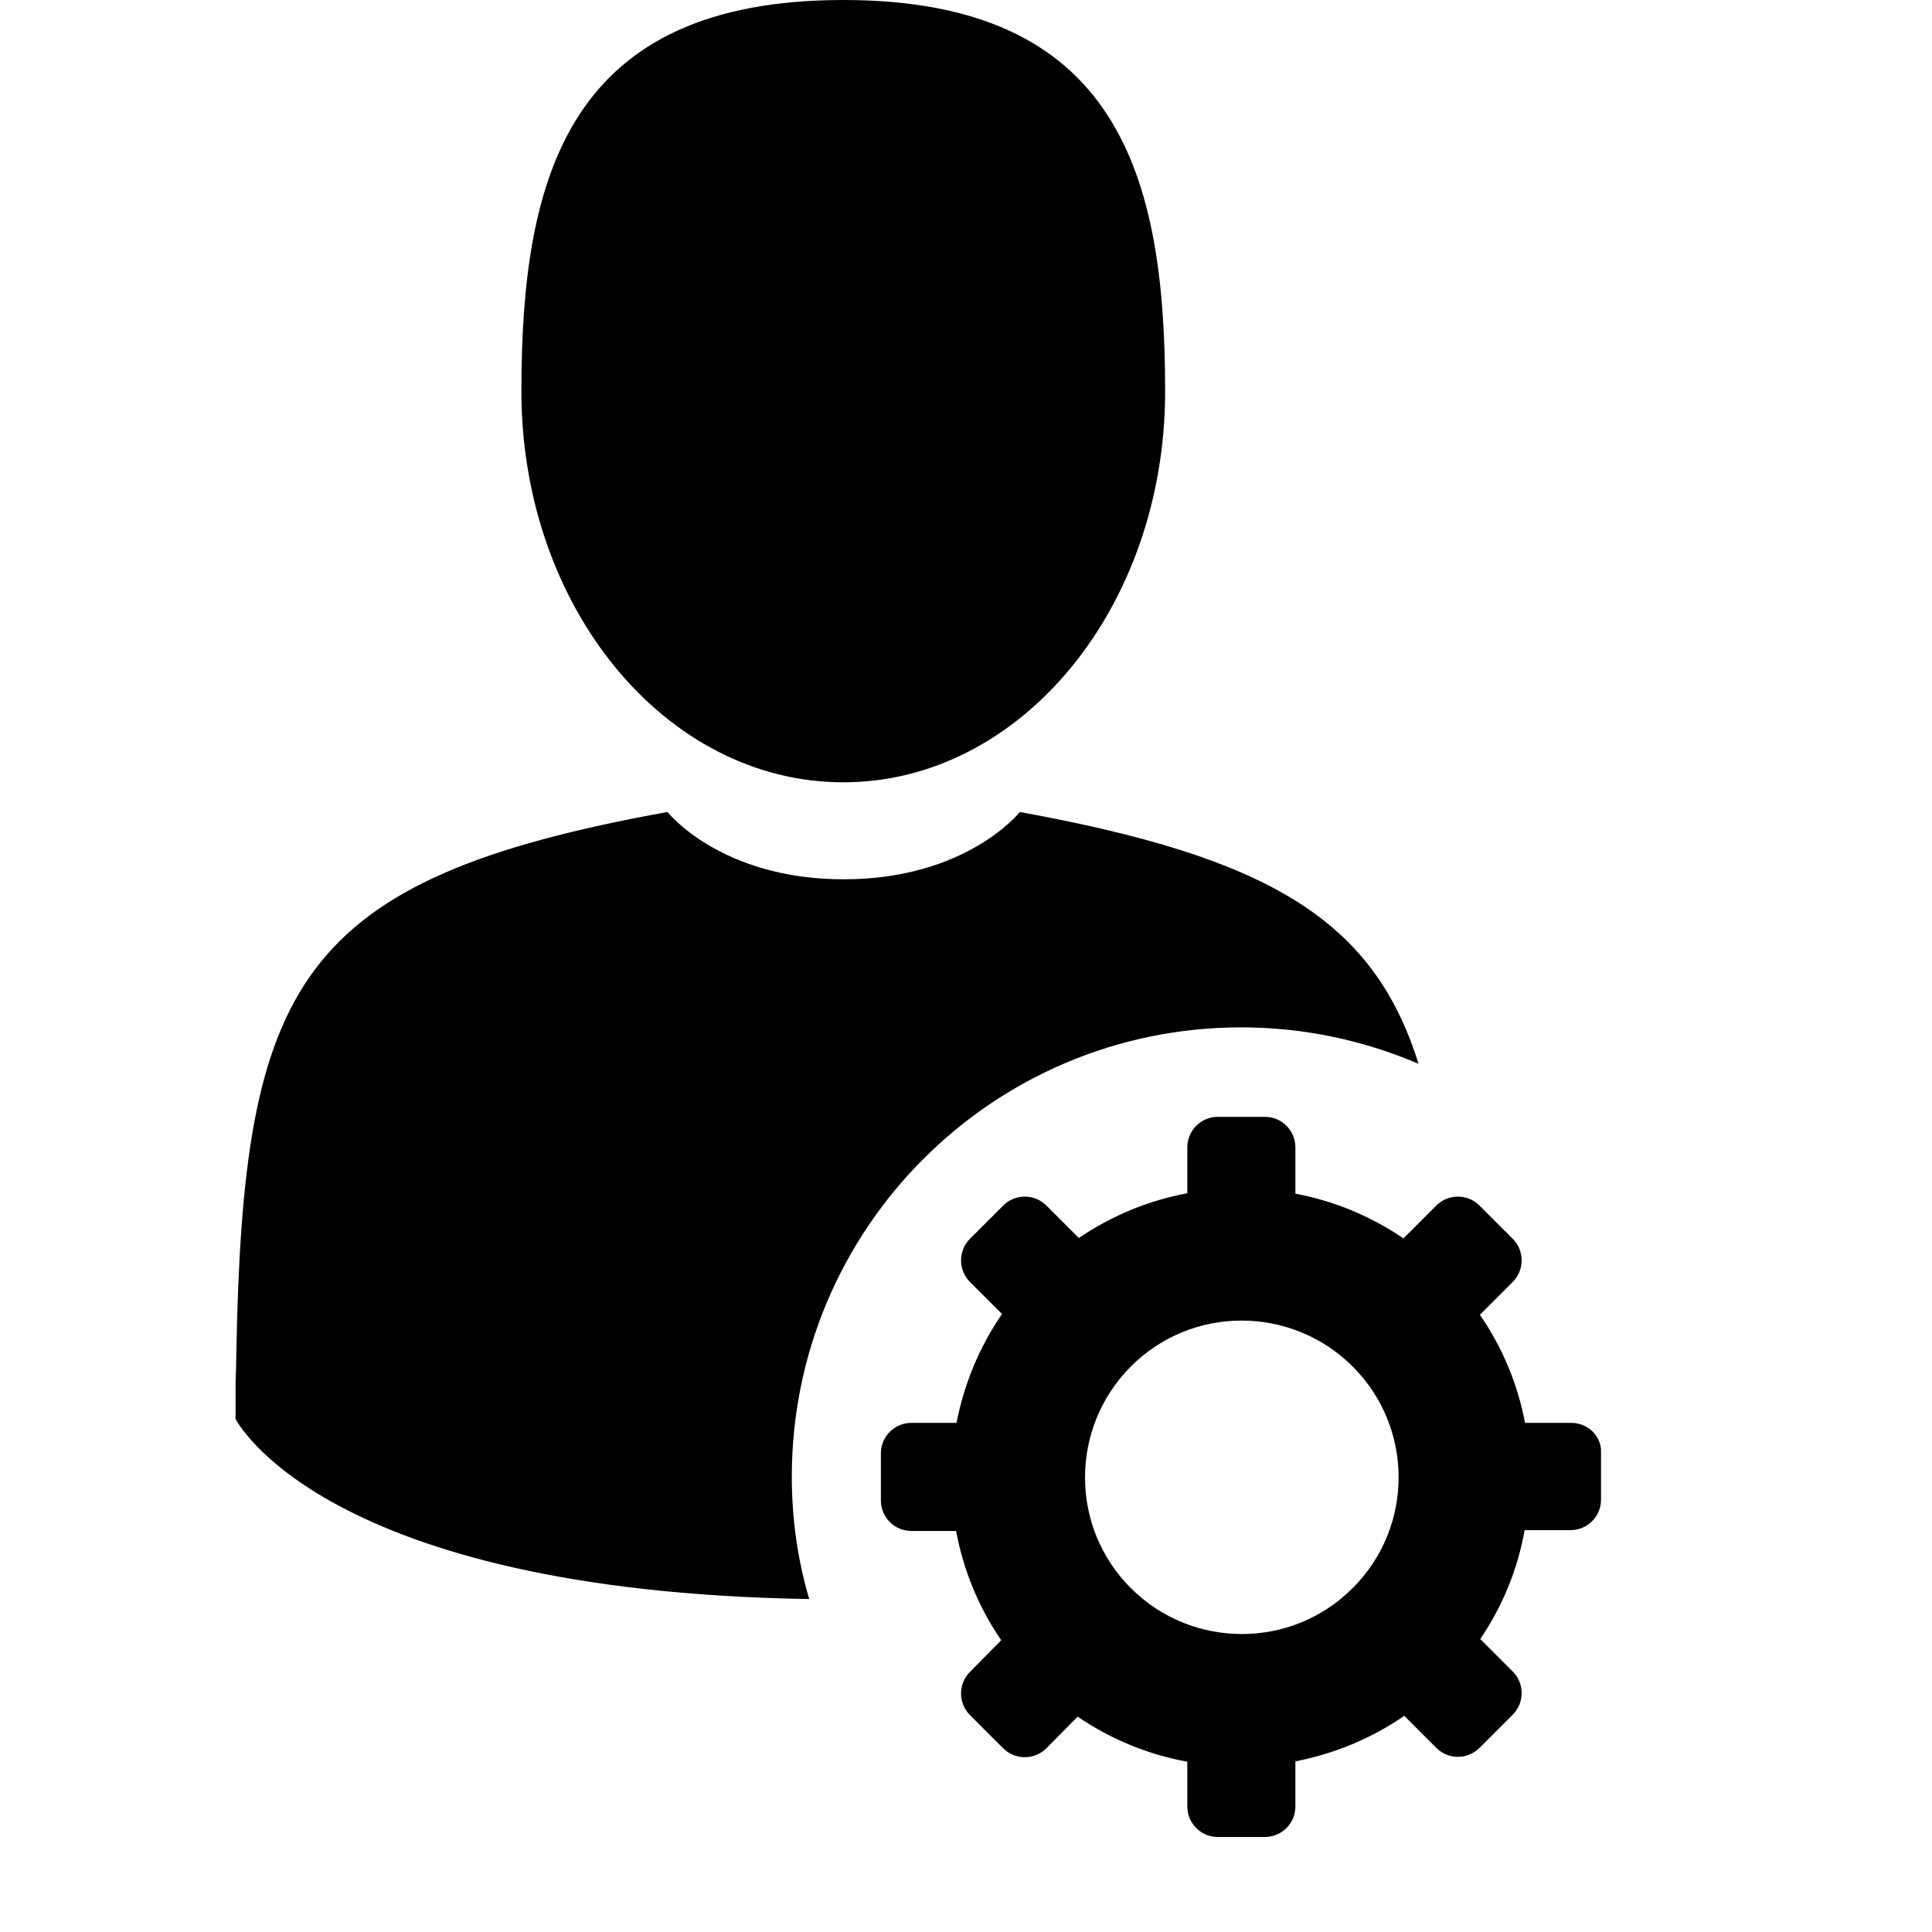 <?xml version="1.0" encoding="utf-8"?>
<!-- Generator: Adobe Illustrator 23.0.2, SVG Export Plug-In . SVG Version: 6.00 Build 0)  -->
<svg version="1.1" id="Capa_1" xmlns="http://www.w3.org/2000/svg" xmlns:xlink="http://www.w3.org/1999/xlink" x="0px" y="0px"
	 viewBox="0 0 488 488" style="enable-background:new 0 0 488 488;" xml:space="preserve">
<g>
	<g>
		<path d="M213,197.6c44.9,0,81.3-44.2,81.3-98.8c0-54.6-12-98.8-81.3-98.8s-81.3,44.2-81.3,98.8C131.7,153.4,168.1,197.6,213,197.6
			z"/>
		<path d="M59.4,348.4C59.4,345.1,59.3,347.5,59.4,348.4L59.4,348.4z"/>
		<path d="M366.6,351C366.7,350.1,366.6,344.7,366.6,351L366.6,351z"/>
	</g>
	<g>
		<path d="M396.9,359.4h-11.7c-1.8-9.6-5.6-18.9-11.4-27.3l8.3-8.3c3-3,3-7.9,0-10.9l-8.4-8.4c-3-3-7.9-3-10.9,0l-8.3,8.3
			c-8.4-5.7-17.7-9.5-27.3-11.3v-11.7c0-4.2-3.4-7.7-7.7-7.7h-11.9c-4.2,0-7.7,3.4-7.7,7.7v11.6c-9.7,1.8-19,5.6-27.4,11.3l-8.2-8.2
			c-3-3-7.9-3-10.9,0l-8.4,8.4c-3,3-3,7.9,0,10.9l8.1,8.1c-5.8,8.4-9.6,17.8-11.5,27.5h-11.4c-4.2,0-7.7,3.4-7.7,7.7V379
			c0,4.2,3.4,7.7,7.7,7.7h11.3c1.8,9.7,5.6,19.2,11.4,27.6l-7.9,8c-3,3-3,7.9,0,10.9l8.4,8.4c3,3,7.9,3,10.9,0l7.9-8
			c8.5,5.8,17.9,9.6,27.7,11.4v11.3c0,4.2,3.4,7.7,7.7,7.7h11.9c4.2,0,7.7-3.4,7.7-7.7v-11.4c9.7-1.9,19.1-5.7,27.5-11.5l8.1,8.1
			c3,3,7.9,3,10.9,0l8.4-8.4c3-3,3-7.9,0-10.9l-8.2-8.2c5.7-8.4,9.5-17.8,11.2-27.5h11.6c4.2,0,7.7-3.4,7.7-7.7v-11.9
			C404.6,362.8,401.1,359.4,396.9,359.4z M341.7,401.1c-15.4,15.5-40.5,15.5-56,0.1s-15.5-40.5-0.1-56s40.5-15.5,56-0.1
			S357.2,385.6,341.7,401.1z"/>
	</g>
</g>
<path d="M200,373c0-62.7,50.8-113.5,113.5-113.5c15.9,0,31,3.3,44.8,9.2c-11.4-36.6-38.1-52.2-100.7-63.6c0,0-13.4,17-44.5,17
	s-44.5-17-44.5-17c-94,17-107.1,43.6-108.9,136.2c-0.1,7.6-0.2,8-0.2,7.1c0,1.6,0,4.7,0,10c0,0,21.6,43.5,144.9,45.5
	C201.5,394.1,200,383.7,200,373z"/>
</svg>
